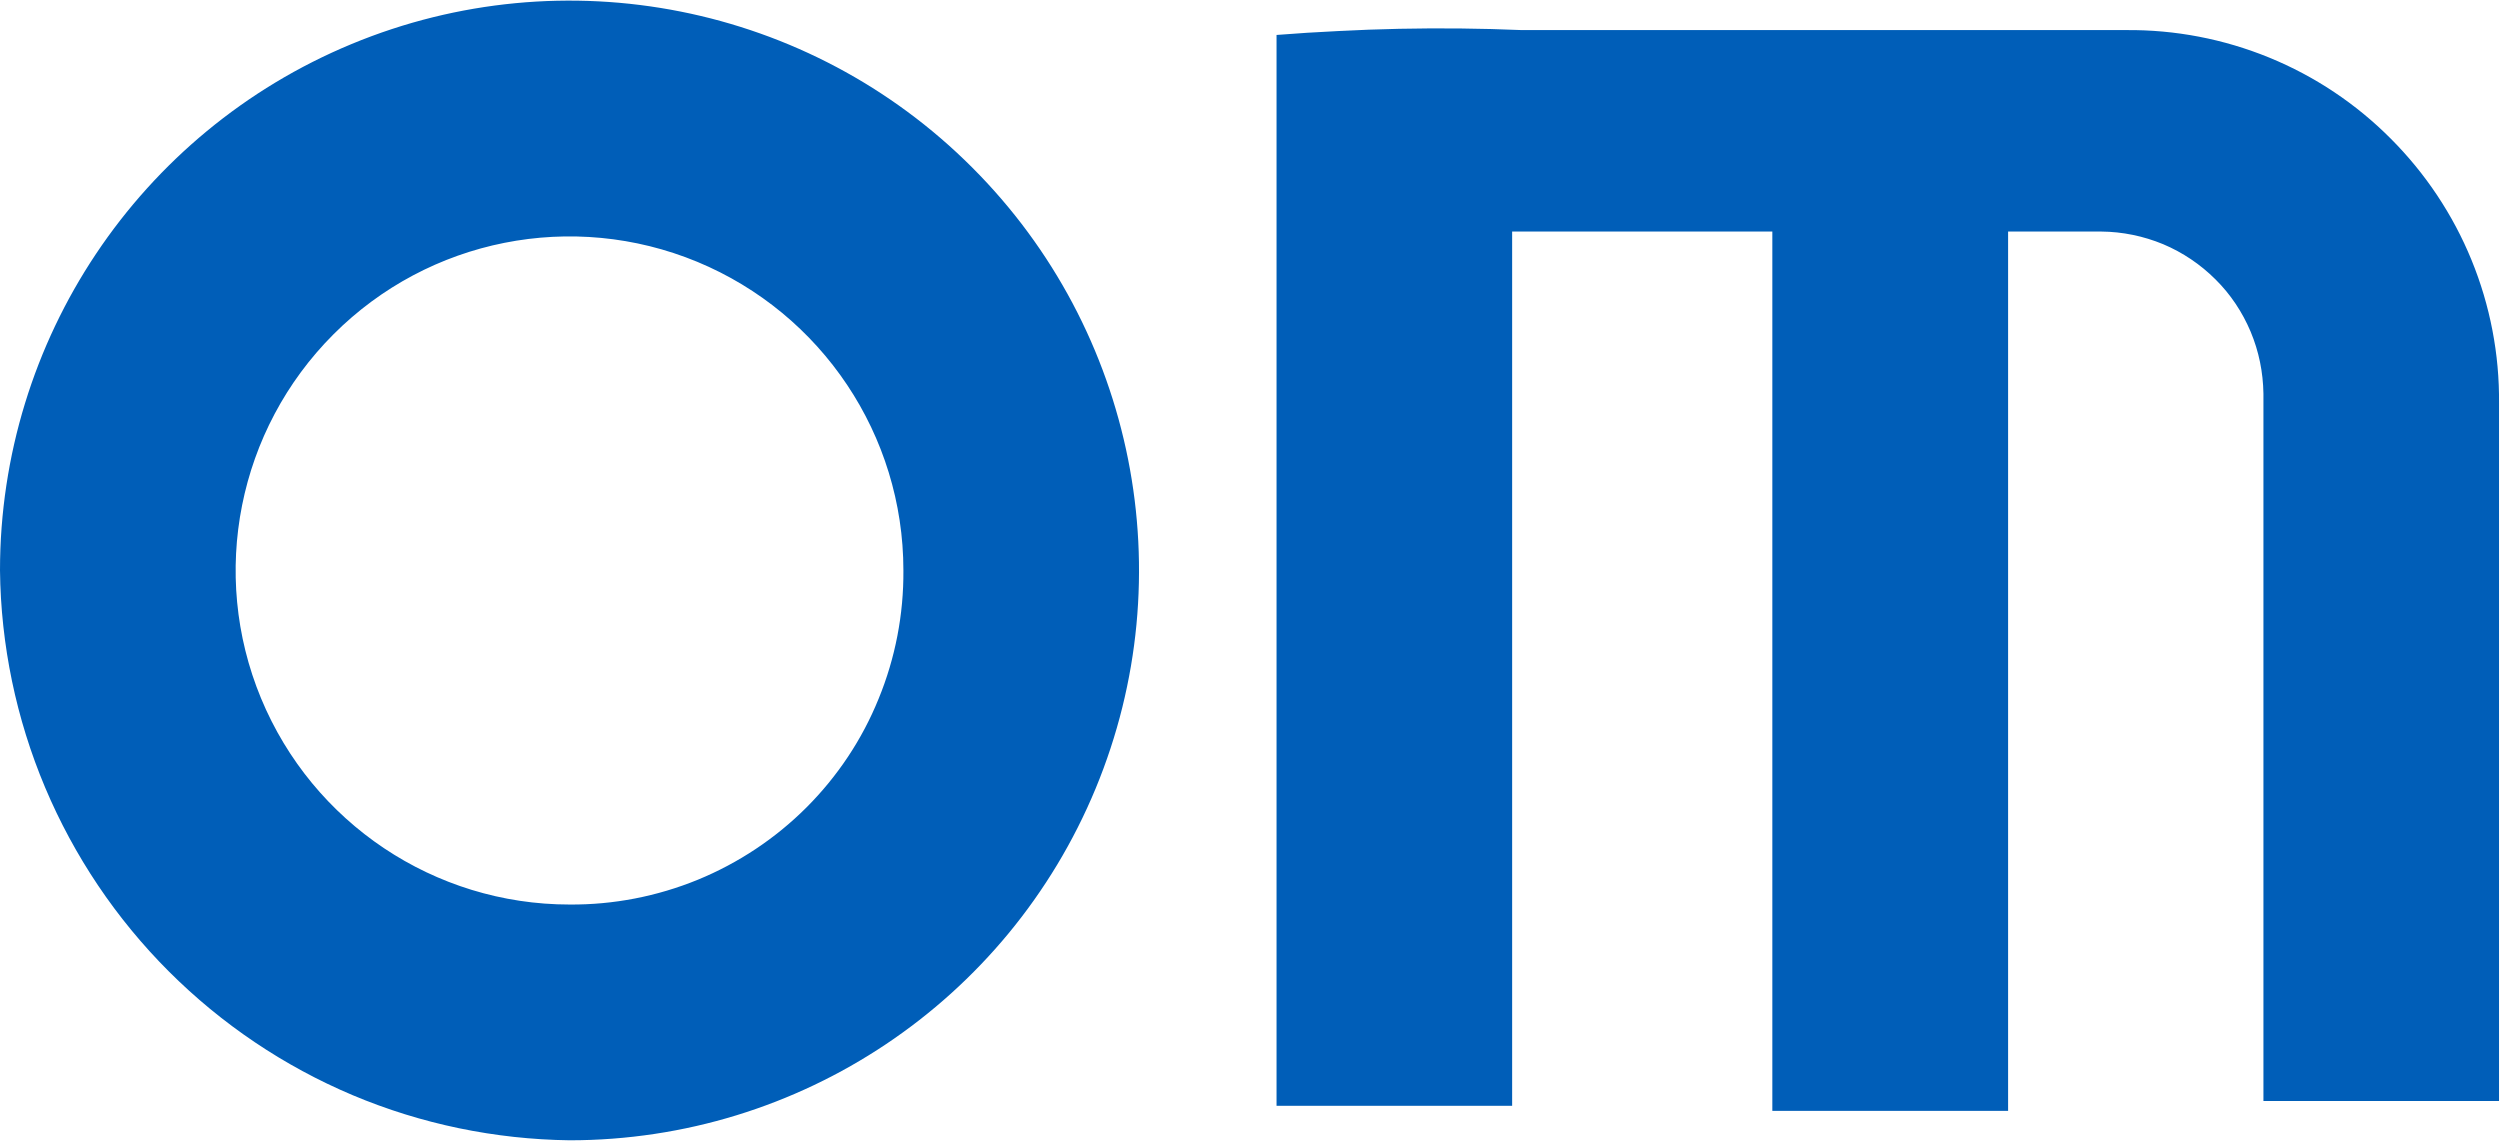 <svg version="1.2" xmlns="http://www.w3.org/2000/svg" viewBox="0 0 1545 705" width="1545" height="705">
	<title>Omron_Logo-svg</title>
	<style>
		.s0 { fill: #005eb8 } 
	</style>
	<g id="Layer">
		<path id="Layer" fill-rule="evenodd" class="s0" d="m217.9 676.8c-42.4-17.9-81-43.9-113.6-76.5-32.6-32.6-58.5-71.2-76.4-113.6-17.9-42.5-27.4-88.1-27.9-134.2 0-142.4 85.8-270.8 217.3-325.3 131.5-54.5 282.9-24.4 383.5 76.3 100.7 100.7 130.8 252.2 76.3 383.8-54.5 131.6-182.8 217.4-325.1 217.4-46.1-0.6-91.6-10-134.1-27.9zm213.3-133.1c25.1-10.3 48-25.5 67.2-44.7 19.2-19.2 34.4-42 44.6-67.2 10.3-25.1 15.5-52.1 15.3-79.3 0-83.5-50.3-158.7-127.4-190.7-77.1-31.9-165.8-14.3-224.8 44.8-59 59-76.7 147.8-44.8 224.9 32 77.2 107.2 127.5 190.7 127.5 27.1 0.2 54-5 79.2-15.3zm395.6-524.5q18.9-1 37.9-1.4 19-0.4 38-0.2 18.9 0.2 37.9 1h373.2c30.4-0.3 60.5 5.5 88.6 17 28.1 11.5 53.6 28.5 75 50 21.5 21.5 38.5 47 50 75.1 11.5 28.1 17.3 58.3 17 88.6v431.1h-145.6v-437.1c-0.2-13.2-2.8-26.1-7.9-38.3-5.1-12.1-12.4-23.1-21.7-32.3-9.3-9.3-20.3-16.7-32.4-21.8-12.1-5-25.1-7.7-38.2-7.8h-57.6v543.4h-145.7v-543.4h-160.8v540.3h-145.6v-661.8q18.9-1.5 37.9-2.4z"/>
	</g>
</svg>